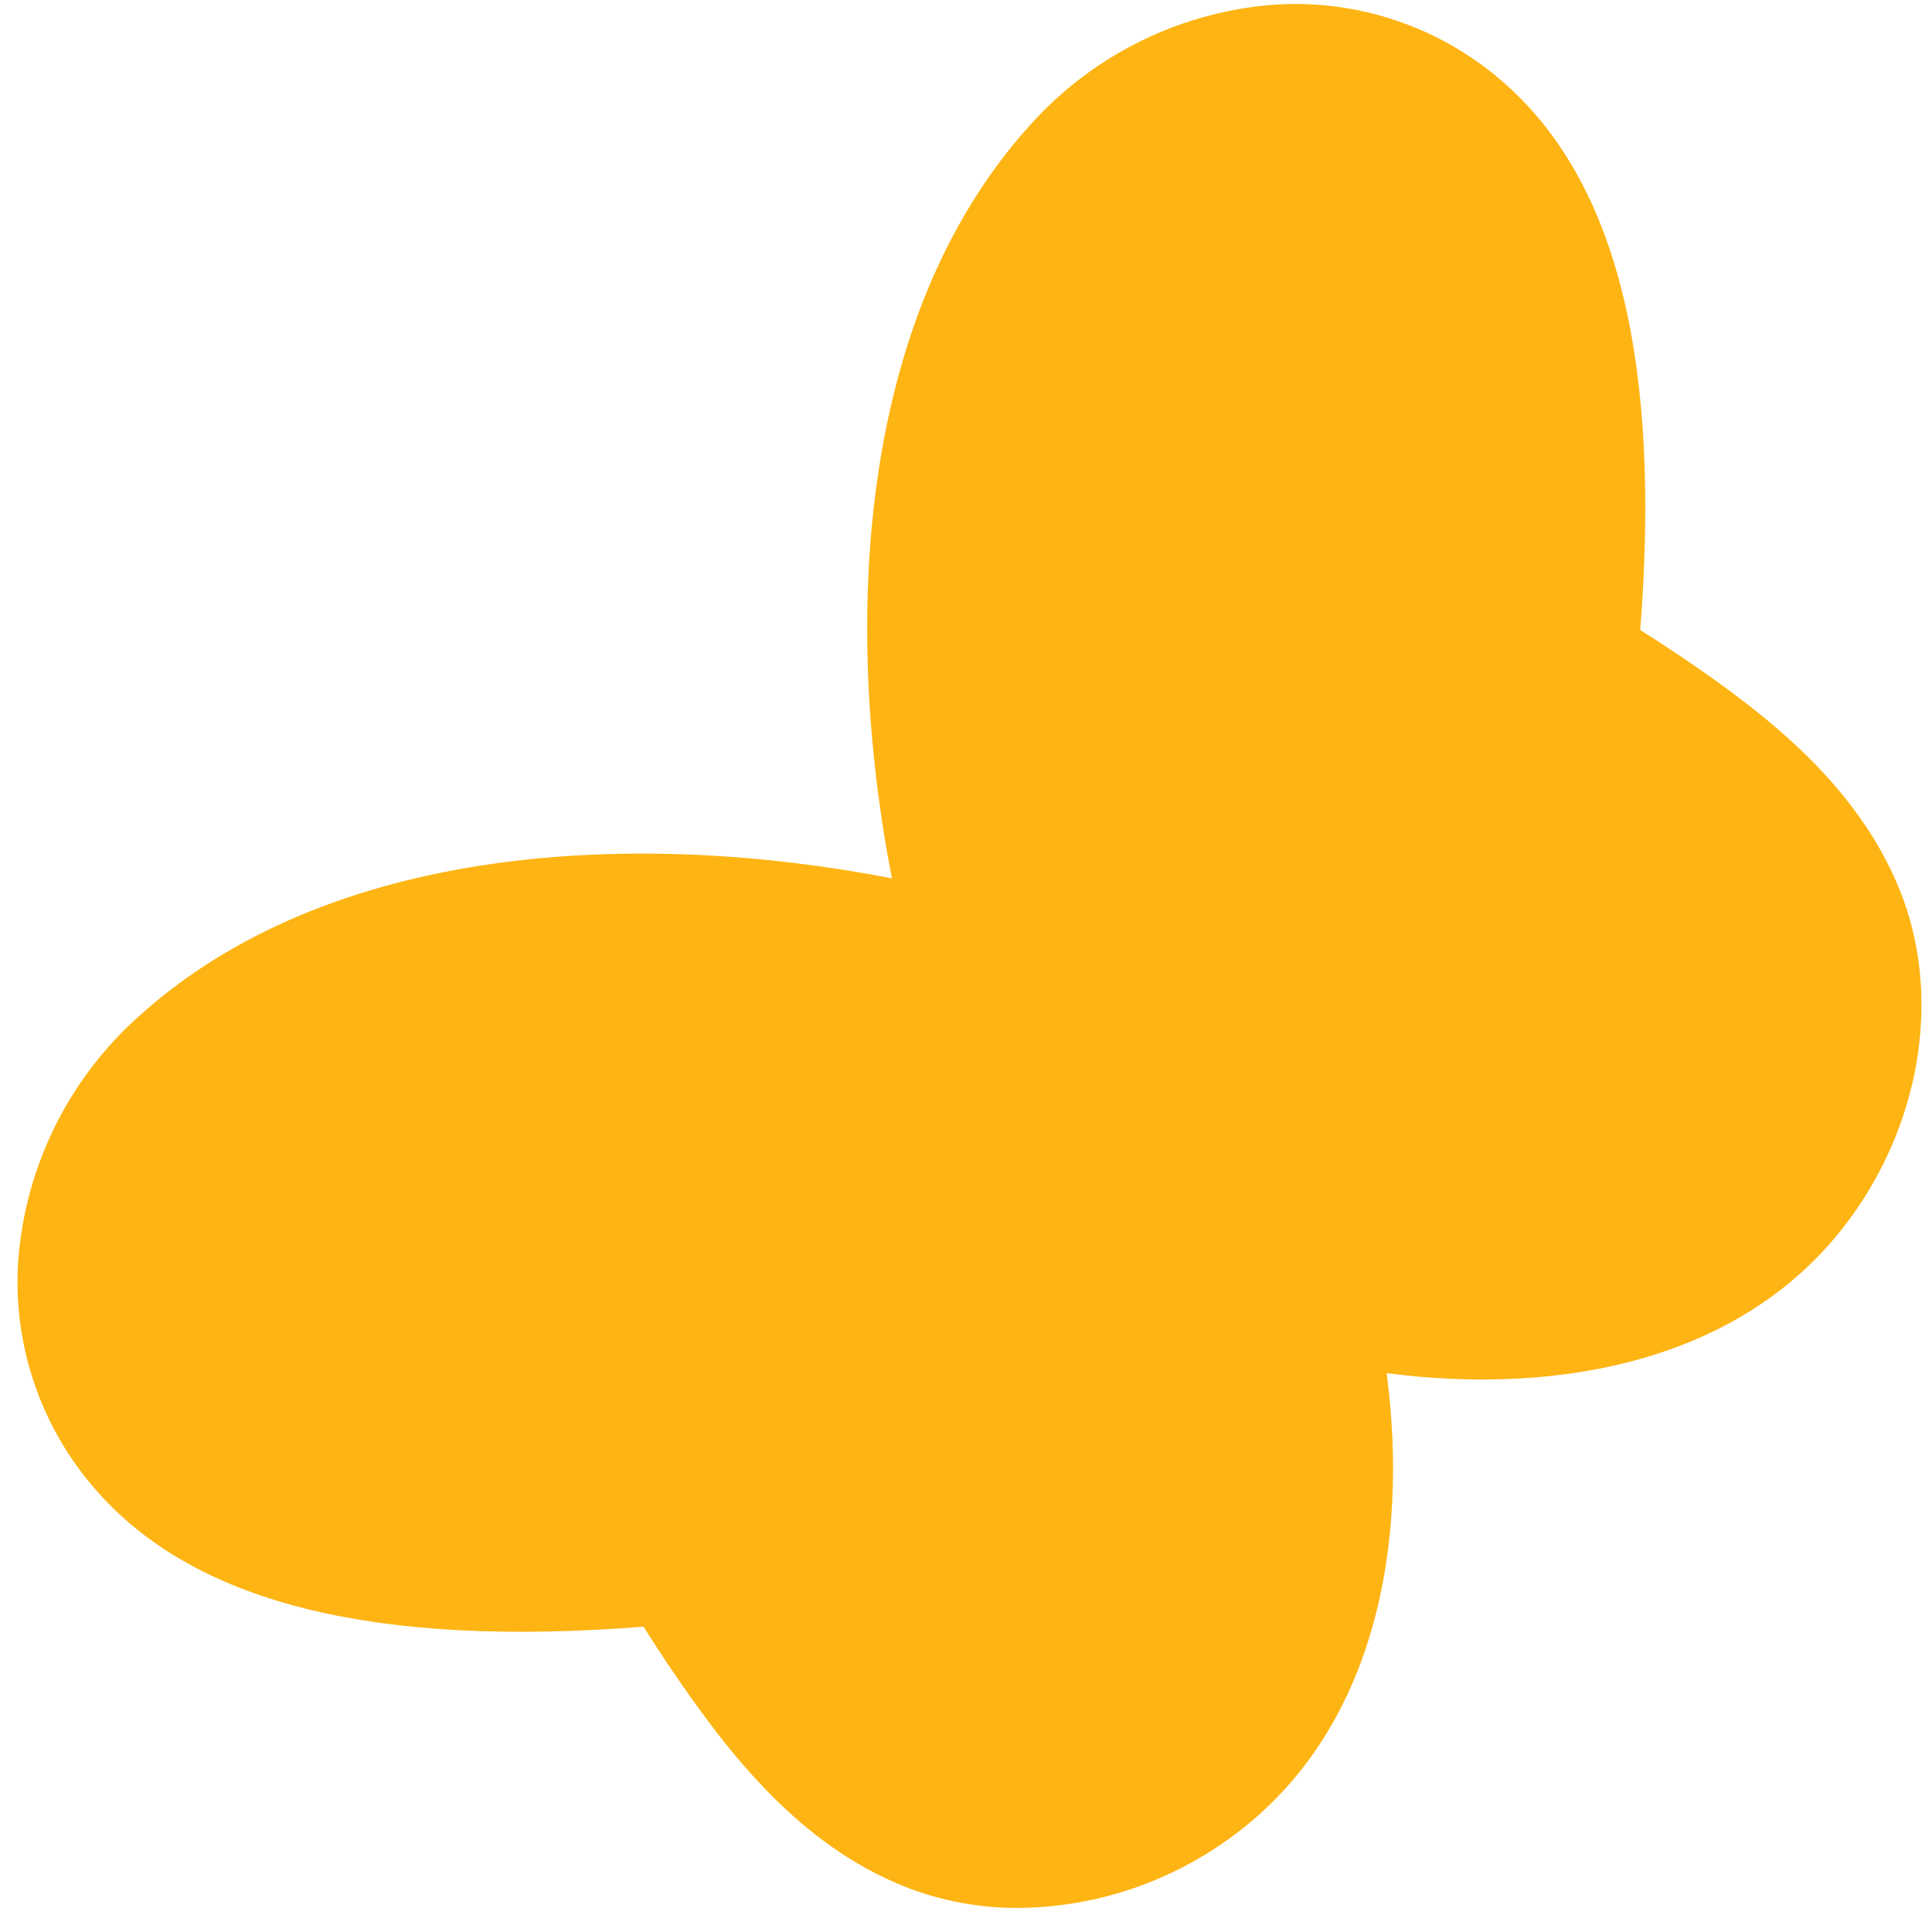 <svg xmlns="http://www.w3.org/2000/svg" fill="none" viewBox="0 0 109.134 108.72" style="max-height: 500px" width="109.134" height="108.72">
<path fill="#FEB412" d="M57.526 107.777C55.317 107.788 53.126 107.375 51.073 106.561C45.176 104.19 41.198 99.163 37.778 94.084C37.291 93.361 36.816 92.63 36.353 91.89C21.342 93.07 11.295 90.624 5.673 84.451C4.076 82.708 2.84 80.665 2.04 78.44C1.24 76.215 0.89 73.853 1.011 71.491C1.343 66.076 3.802 61.012 7.851 57.402C18.688 47.615 36.073 46.838 50.381 49.617C47.603 35.307 48.381 17.922 58.168 7.087C61.778 3.037 66.841 0.579 72.256 0.247C74.617 0.127 76.978 0.476 79.202 1.276C81.427 2.076 83.47 3.311 85.213 4.908C91.388 10.533 93.827 20.581 92.653 35.589C93.41 36.064 94.137 36.535 94.847 37.015C99.927 40.435 104.952 44.414 107.324 50.308C109.599 55.962 108.636 62.897 104.81 68.404C98.848 76.995 87.948 78.834 78.328 77.565C79.596 87.189 77.755 98.086 69.167 104.049C65.754 106.442 61.694 107.742 57.526 107.777Z"/>
<path fill="#FEB412" d="M99.66 160.516C98.719 159.712 97.941 158.734 97.368 157.637C95.736 154.47 95.89 150.88 96.3 147.473C96.358 146.988 96.425 146.503 96.499 146.02C89.699 141.021 86.333 136.302 86.21 131.624C86.171 130.299 86.396 128.98 86.871 127.743C87.347 126.506 88.064 125.375 88.98 124.418C91.105 122.243 94.004 120.995 97.044 120.947C105.227 120.766 112.886 126.806 117.938 133.227C122.002 126.138 128.702 119.049 136.823 118.038C139.838 117.643 142.887 118.455 145.305 120.298C146.351 121.112 147.225 122.125 147.875 123.28C148.525 124.434 148.94 125.706 149.094 127.022C149.653 131.671 147.006 136.827 141.01 142.763C141.157 143.242 141.293 143.708 141.418 144.172C142.32 147.484 142.994 151.013 141.841 154.382C140.734 157.614 137.785 160.203 134.144 161.138C128.468 162.598 123.17 159.384 119.554 155.322C116.566 159.869 111.792 163.817 105.965 163.2C103.64 162.965 101.442 162.029 99.66 160.516ZM100.448 144.396C100.448 144.396 99.983 147.146 99.891 147.905C99.551 150.74 99.399 153.68 100.584 155.979C101.581 157.915 103.844 159.337 106.346 159.603C111.348 160.133 115.495 155.665 117.708 151.307L119.065 148.633L120.797 151.08C123.619 155.07 128.371 158.888 133.245 157.635C135.681 157.009 137.712 155.272 138.419 153.212C139.256 150.764 138.677 147.877 137.928 145.122C137.727 144.381 136.867 141.731 136.867 141.731L137.696 140.939C143.309 135.584 145.936 131.048 145.503 127.455C145.41 126.61 145.147 125.794 144.73 125.053C144.313 124.313 143.751 123.665 143.077 123.148C141.417 121.895 139.33 121.349 137.27 121.627C129.577 122.585 123.058 130.73 119.813 137.413L118.45 140.223L116.691 137.642C112.509 131.501 104.874 124.392 97.124 124.564C95.045 124.588 93.059 125.433 91.6 126.914C91.009 127.524 90.547 128.247 90.243 129.04C89.938 129.833 89.796 130.679 89.826 131.528C89.922 135.196 93.09 139.19 99.512 143.733L100.448 144.396Z"/>
</svg>